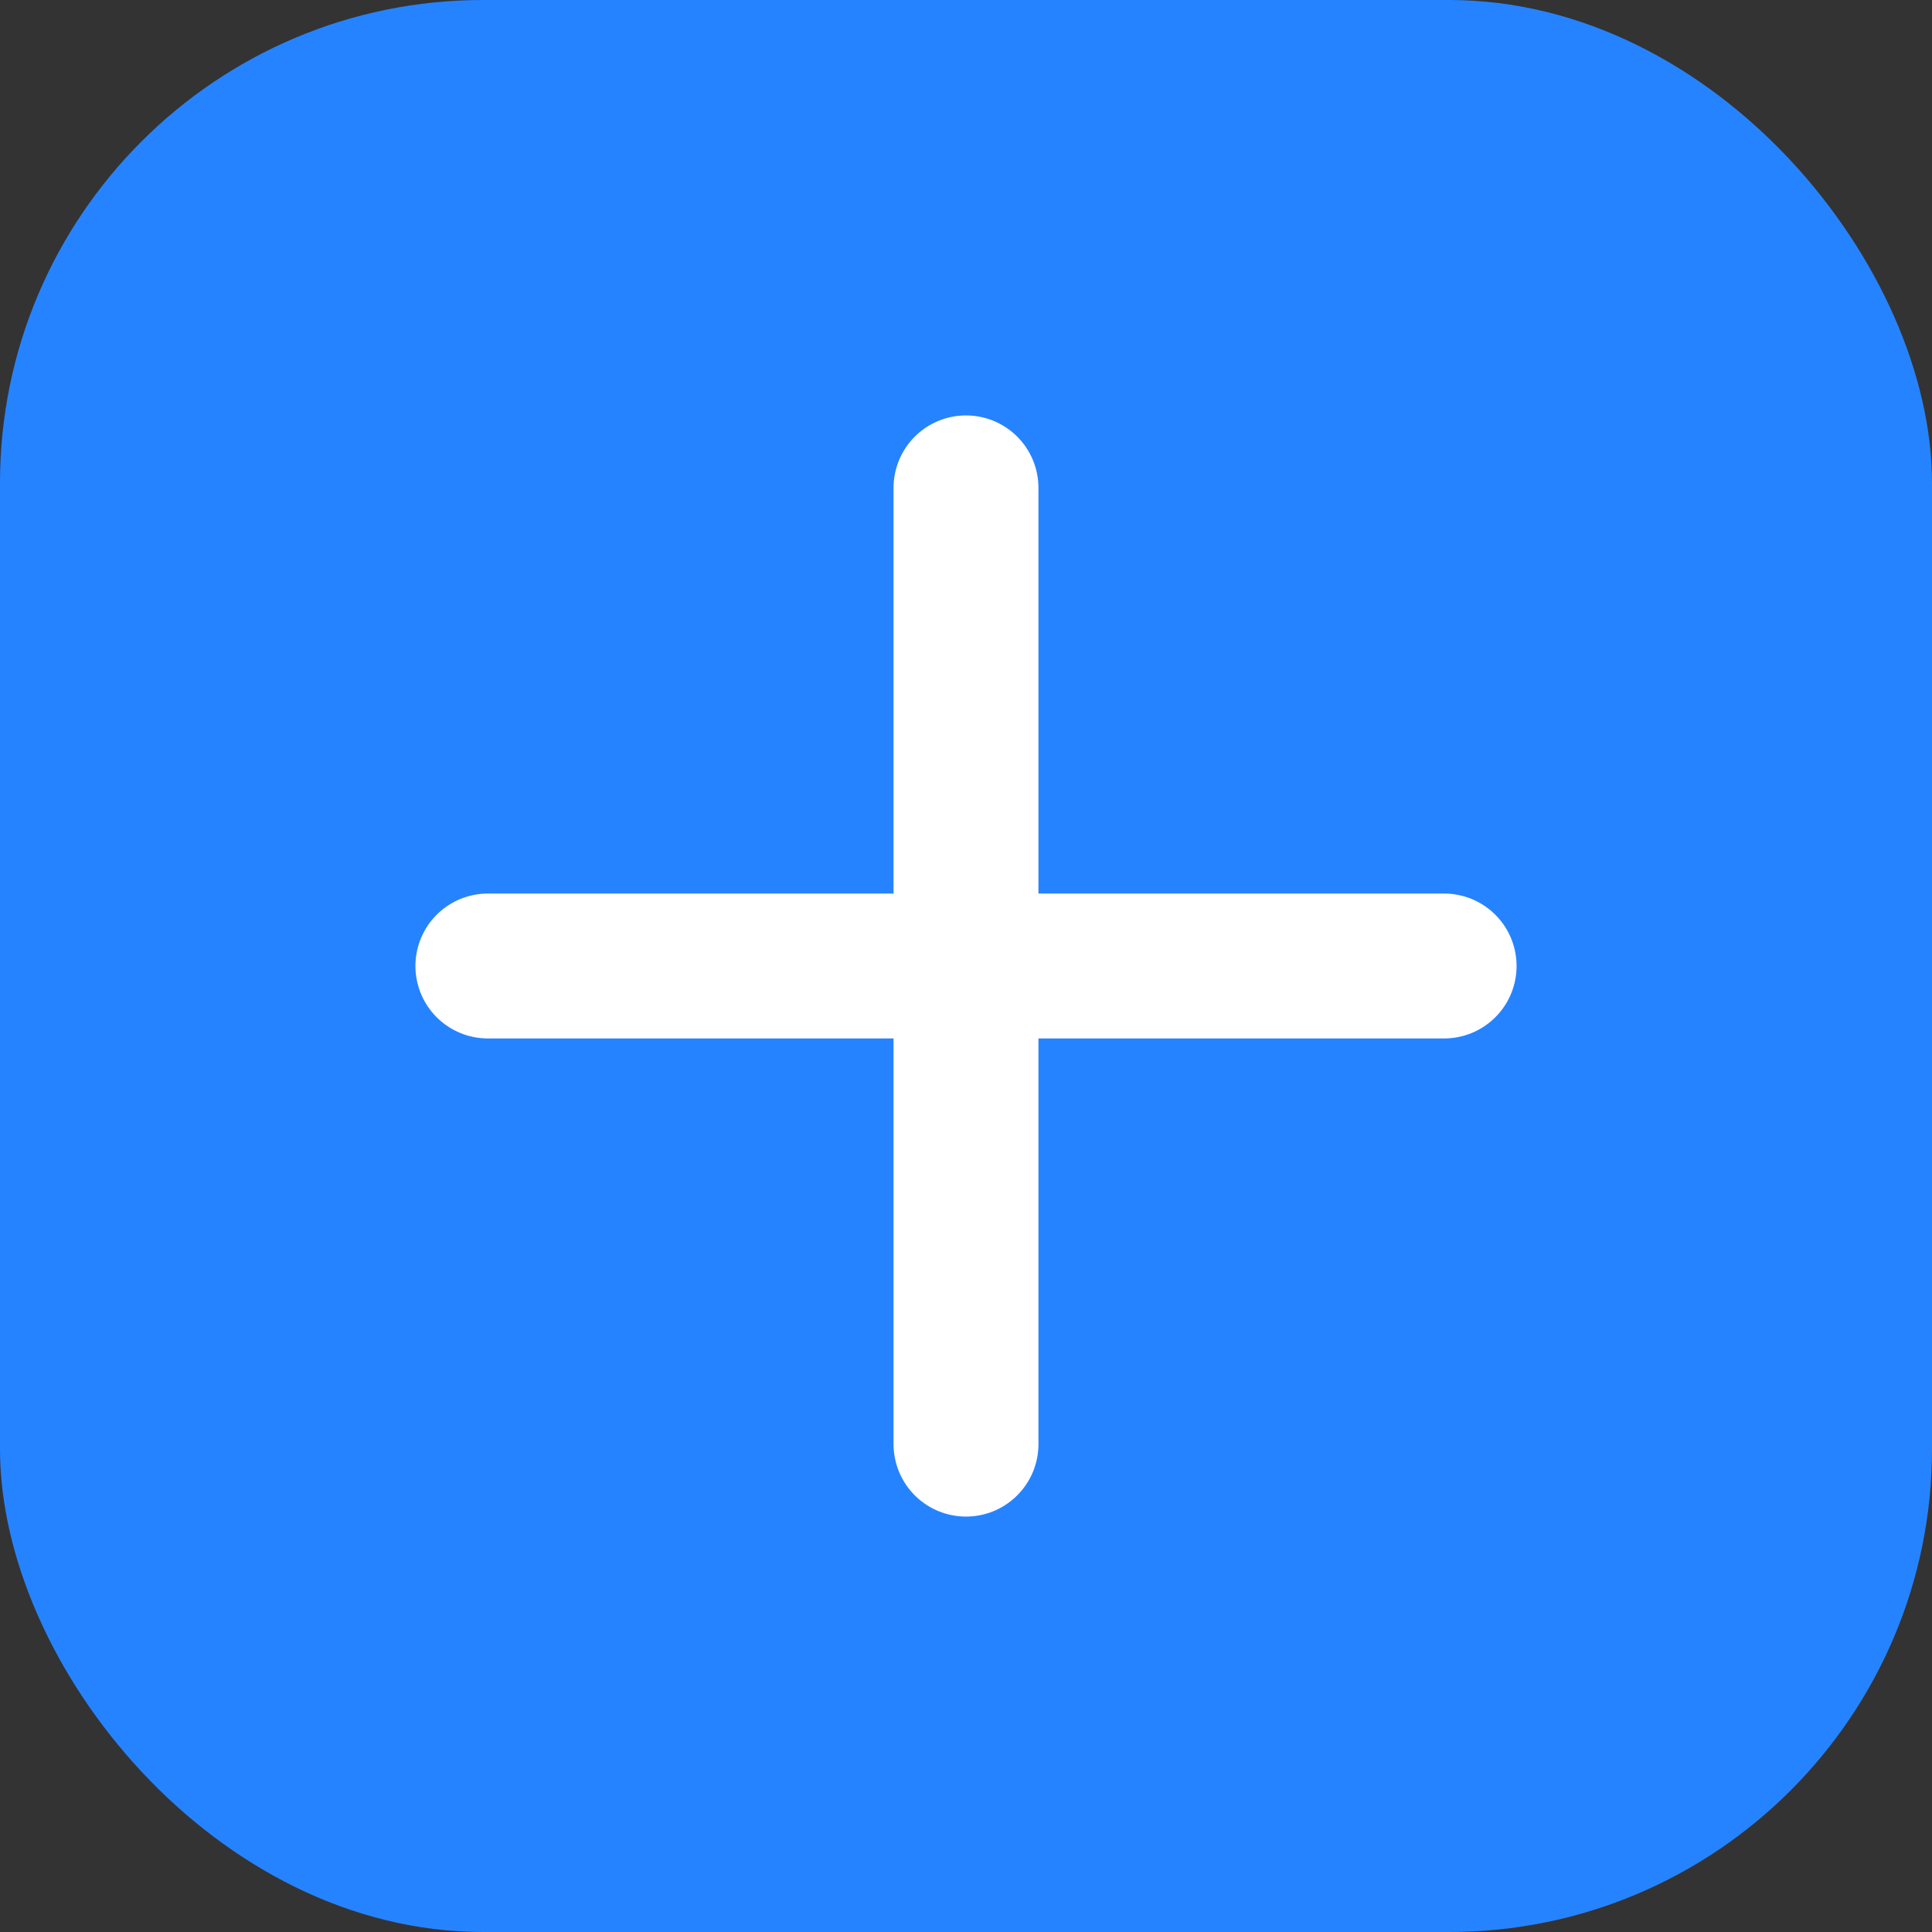 <svg width="40" height="40" viewBox="0 0 40 40" fill="none" xmlns="http://www.w3.org/2000/svg">
<rect x="0" y="0" width="40" height="40" fill="#333333" stroke="none"/>
<rect width="40" height="40" rx="10" fill="#2683FF"/>
<path d="M20 10.101V29.899M10.101 20H29.899" stroke="white" stroke-width="3" stroke-linecap="round" stroke-linejoin="round"/>
</svg>
